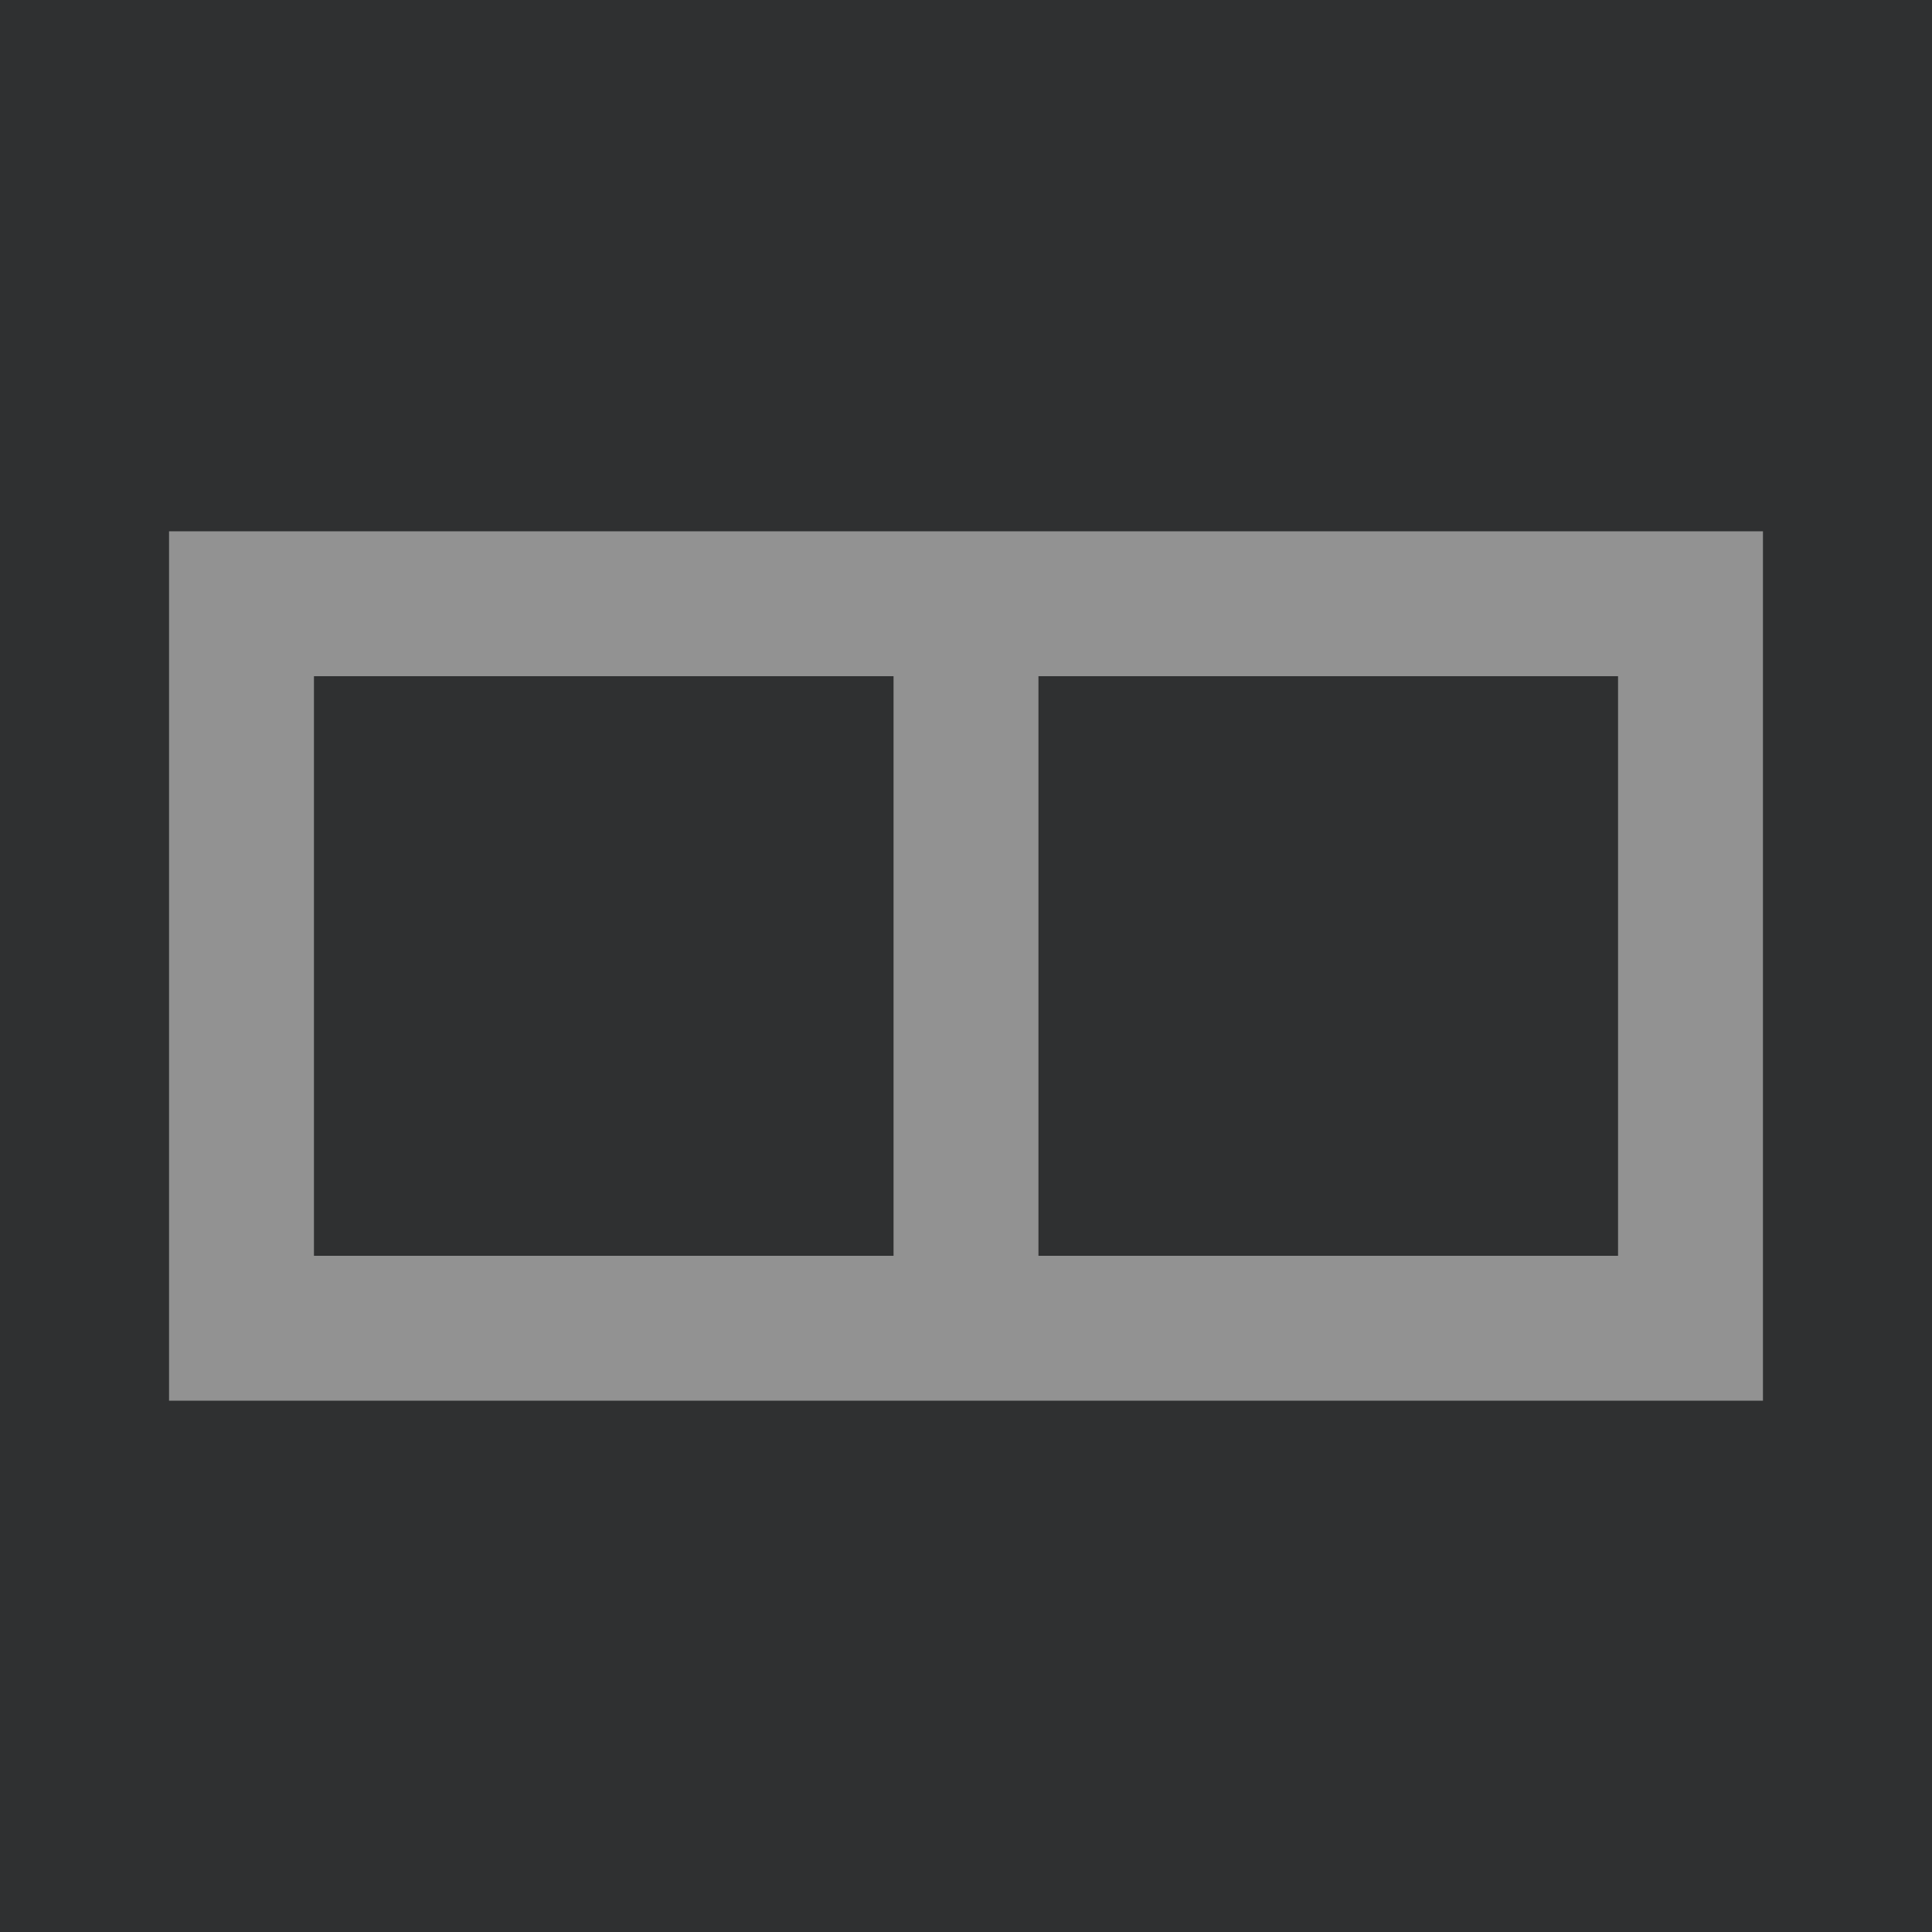 <svg xmlns="http://www.w3.org/2000/svg" viewBox="0 0 200 200"><defs><style>.cls-1{fill:#2e2f30;opacity:0.08;}.cls-2{fill:#2f3031;}.cls-3{fill:#929292;}</style></defs><g id="Background"><rect class="cls-1" width="200" height="200"/><g id="Background-2" data-name="Background"><rect class="cls-2" width="200" height="200"/></g></g><g id="Plate"><path class="cls-3" d="M70,145H182.5V55H17.5v90H70Zm37.5-75h60v60h-60Zm-75,0h60v60h-60Z" transform="translate(0 0)"/></g></svg>